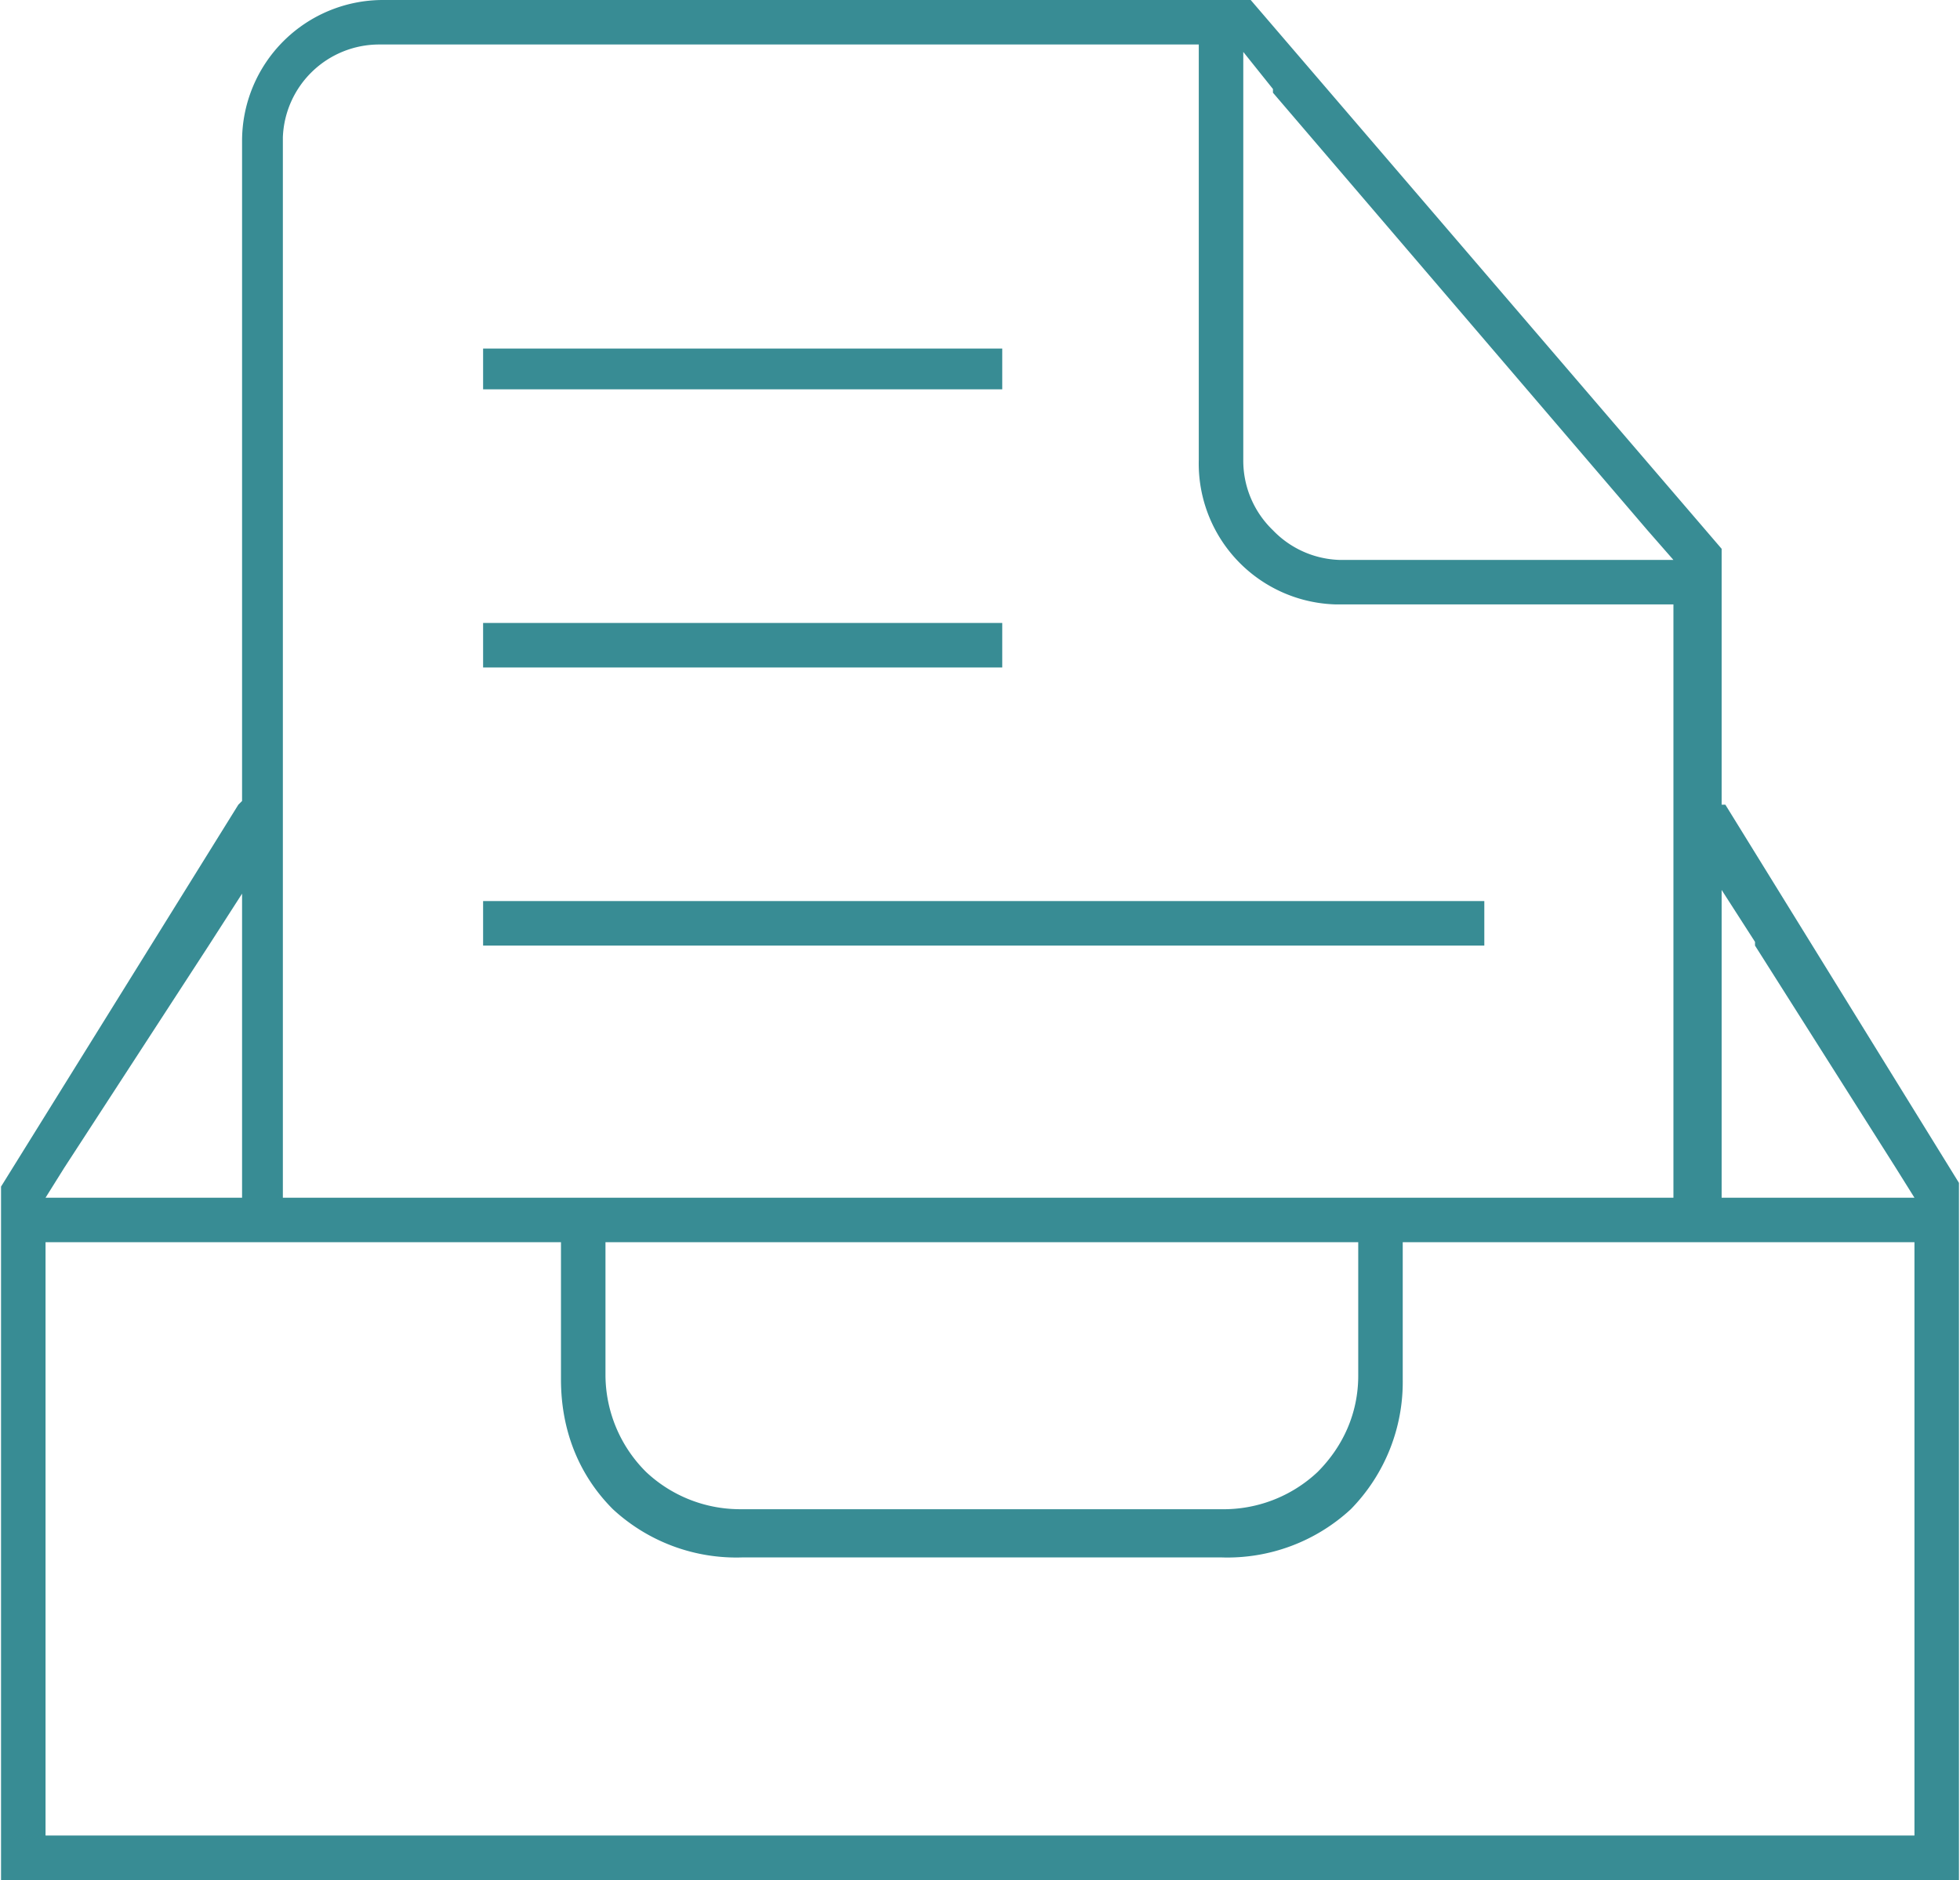 <svg xmlns="http://www.w3.org/2000/svg" width="52.022" height="49.9" shape-rendering="geometricPrecision" text-rendering="geometricPrecision" image-rendering="optimizeQuality" fill-rule="evenodd" clip-rule="evenodd" viewBox="0 0 0.528 0.507"><path fill="#388C94" d="M.464.215V.148L.337 0H.103a.038.038 0 0 0-.038.038v.178L.064.217 0 .32v.188h.528V.319L.465.217H.464V.214zM.27.094H.13v.011h.14V.094zM.4.243H.13v.012H.4V.243zM.27.168H.13V.18h.14V.168zm.203.087l.038.06.005.008H.464V.24l.009.014zm-.13-.23l.101.118.007.008h-.09A.026.026 0 0 1 .343.143.026.026 0 0 1 .335.124v-.11l.008.01zM.076.037A.026.026 0 0 1 .102.012h.221v.112A.038.038 0 0 0 .36.163h.091v.16H.076V.038zm.29.302v.032c0 .01-.004.019-.011.026a.037.037 0 0 1-.026.01h-.13a.037.037 0 0 1-.025-.01.037.037 0 0 1-.011-.026V.335h.203V.34zM.065.258v.065H.012L.017.315l.039-.06.009-.014v.017zm.447.237h-.5v-.16h.139v.037c0 .014.005.026.014.035A.049.049 0 0 0 .2.42h.129A.049.049 0 0 0 .364.407.049.049 0 0 0 .378.372V.335h.138v.16H.512z"/></svg>